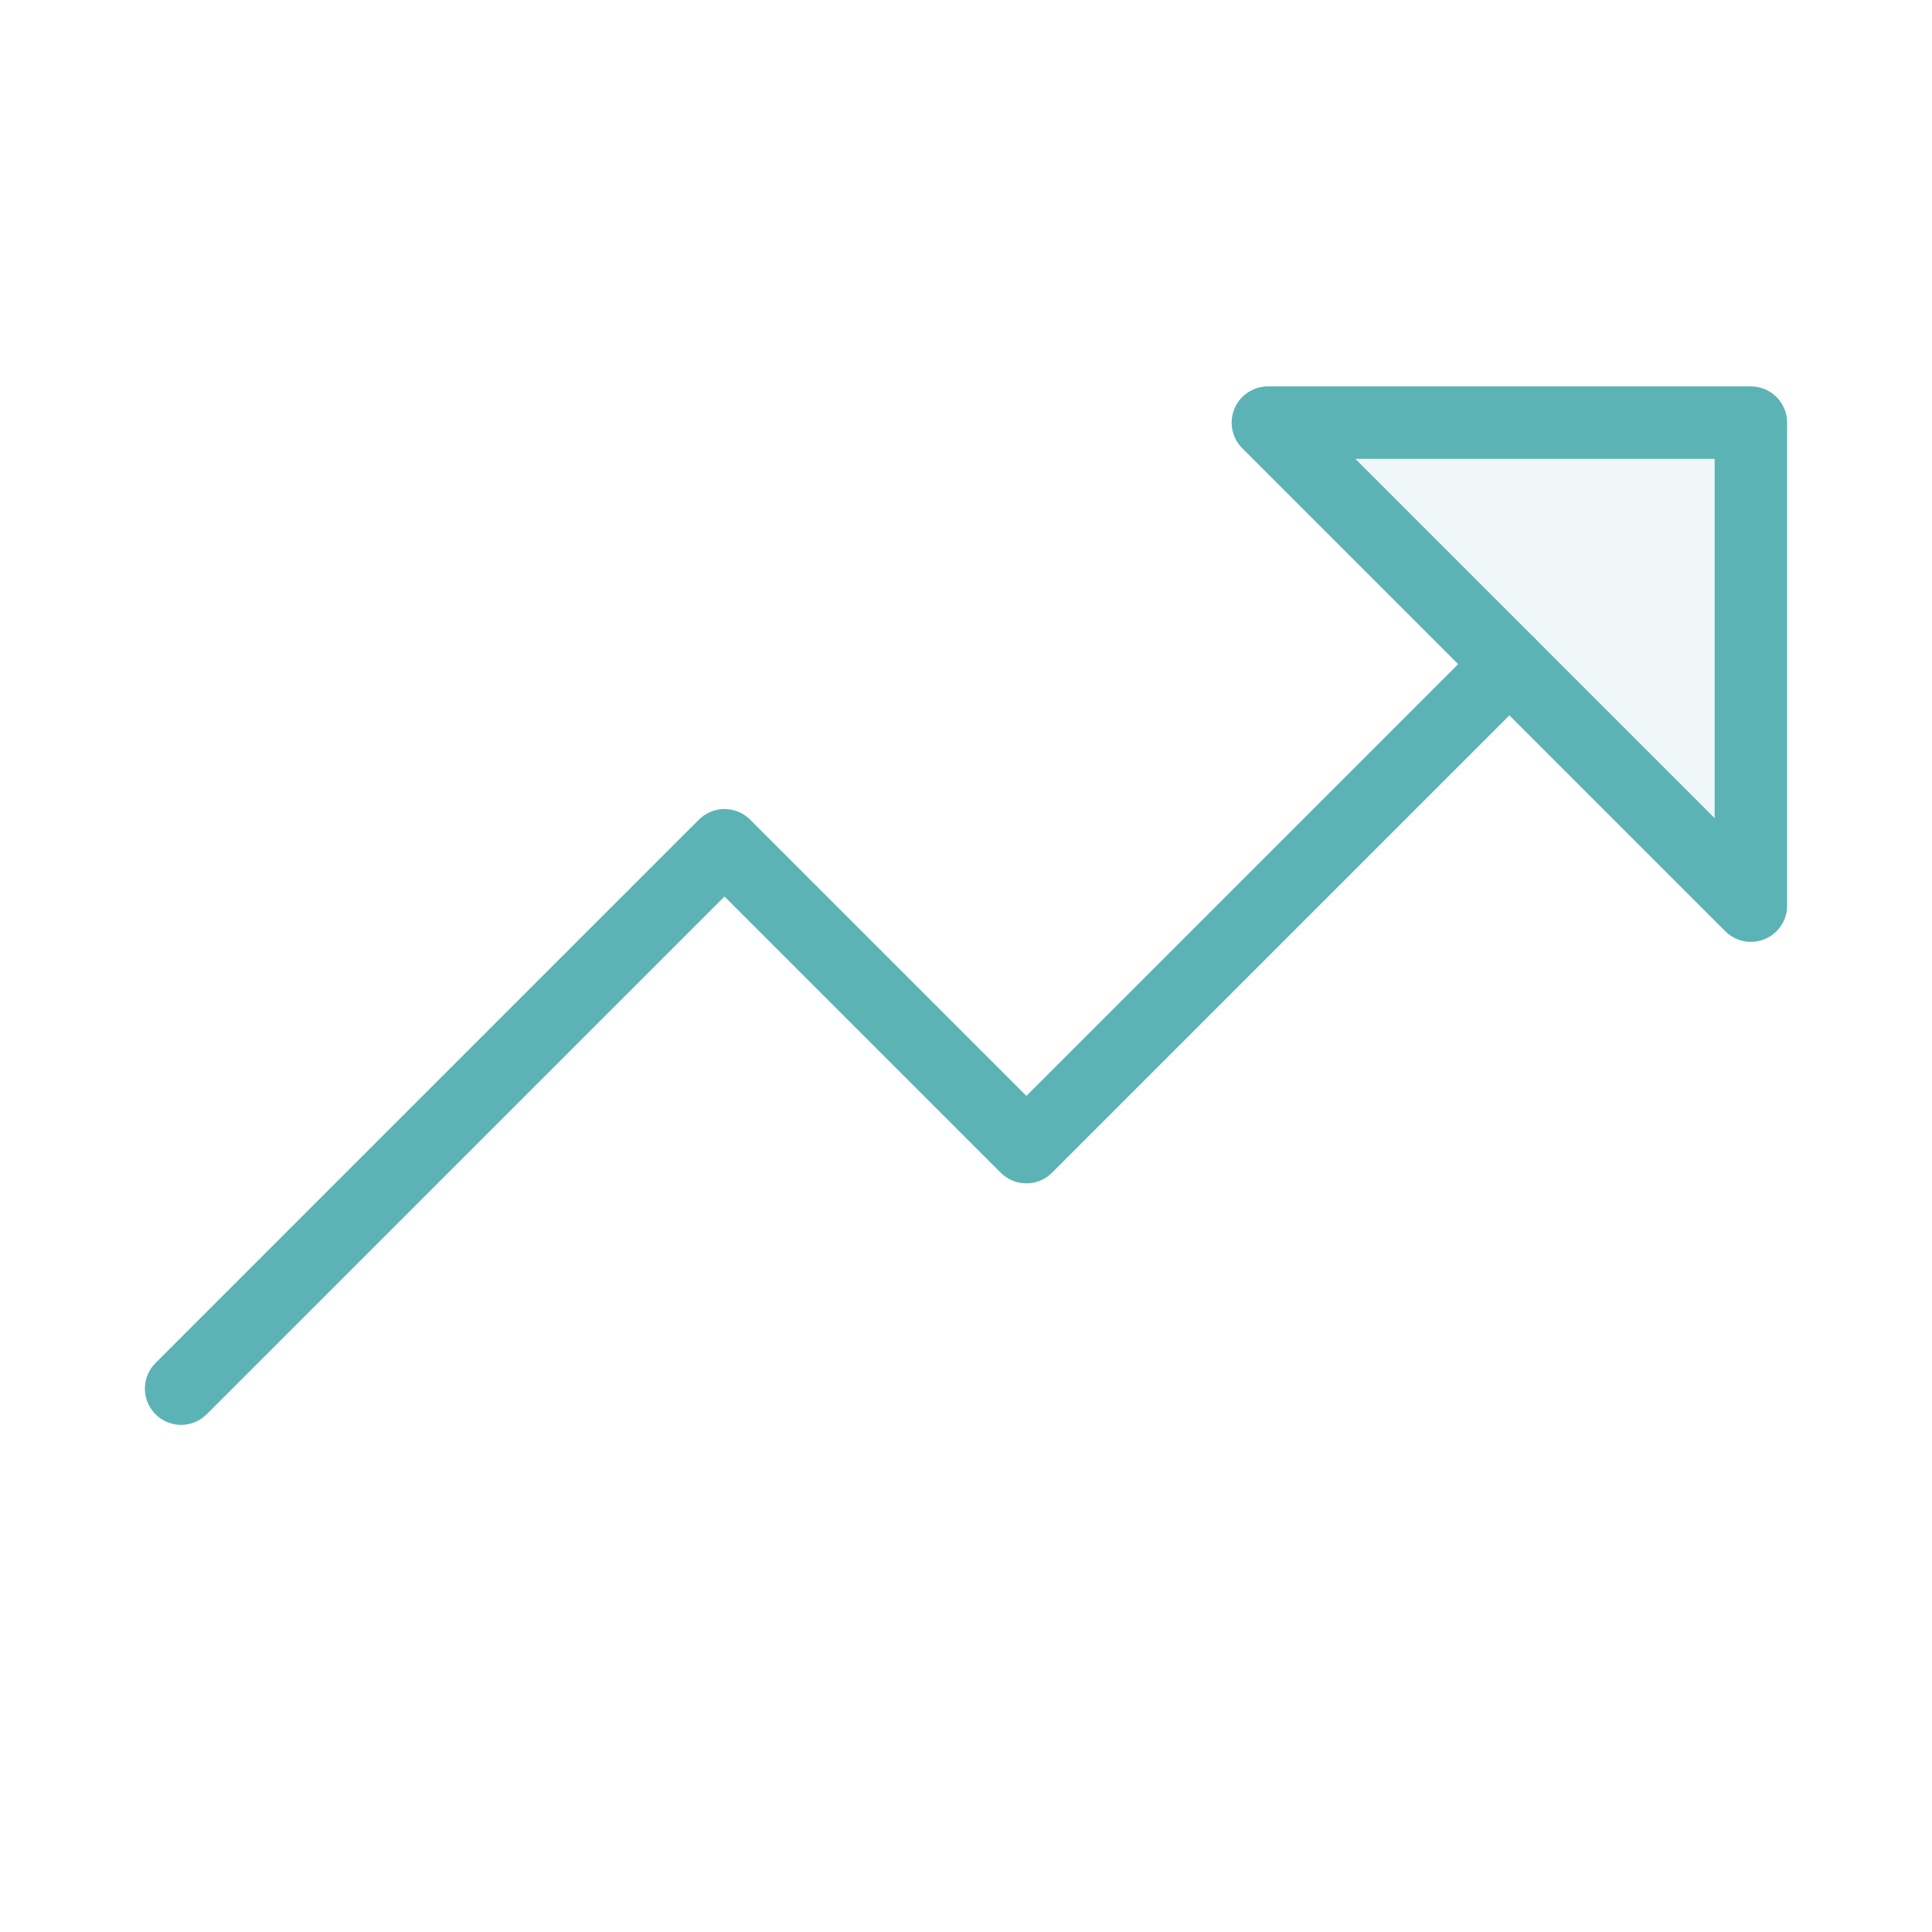 <svg width="40" height="40" viewBox="0 0 40 40" fill="none" xmlns="http://www.w3.org/2000/svg">
<g clip-path="url(#clip0_22028_29810)">
<path opacity="0.1" d="M36.25 8.75H26.25L36.25 18.75V8.75Z" fill="#5CB3B6"/>
<path d="M36.25 18.75V8.75H26.25L36.25 18.75Z" stroke="#5CB3B6" stroke-width="1.5" stroke-linecap="round" stroke-linejoin="round"/>
<path d="M31.25 13.75L21.25 23.75L15 17.5L3.75 28.75" stroke="#5CB3B6" stroke-width="1.5" stroke-linecap="round" stroke-linejoin="round"/>
</g>
<defs>
<clipPath id="clip0_22028_29810">
<rect width="40" height="40" fill="white"/>
</clipPath>
</defs>
</svg>
